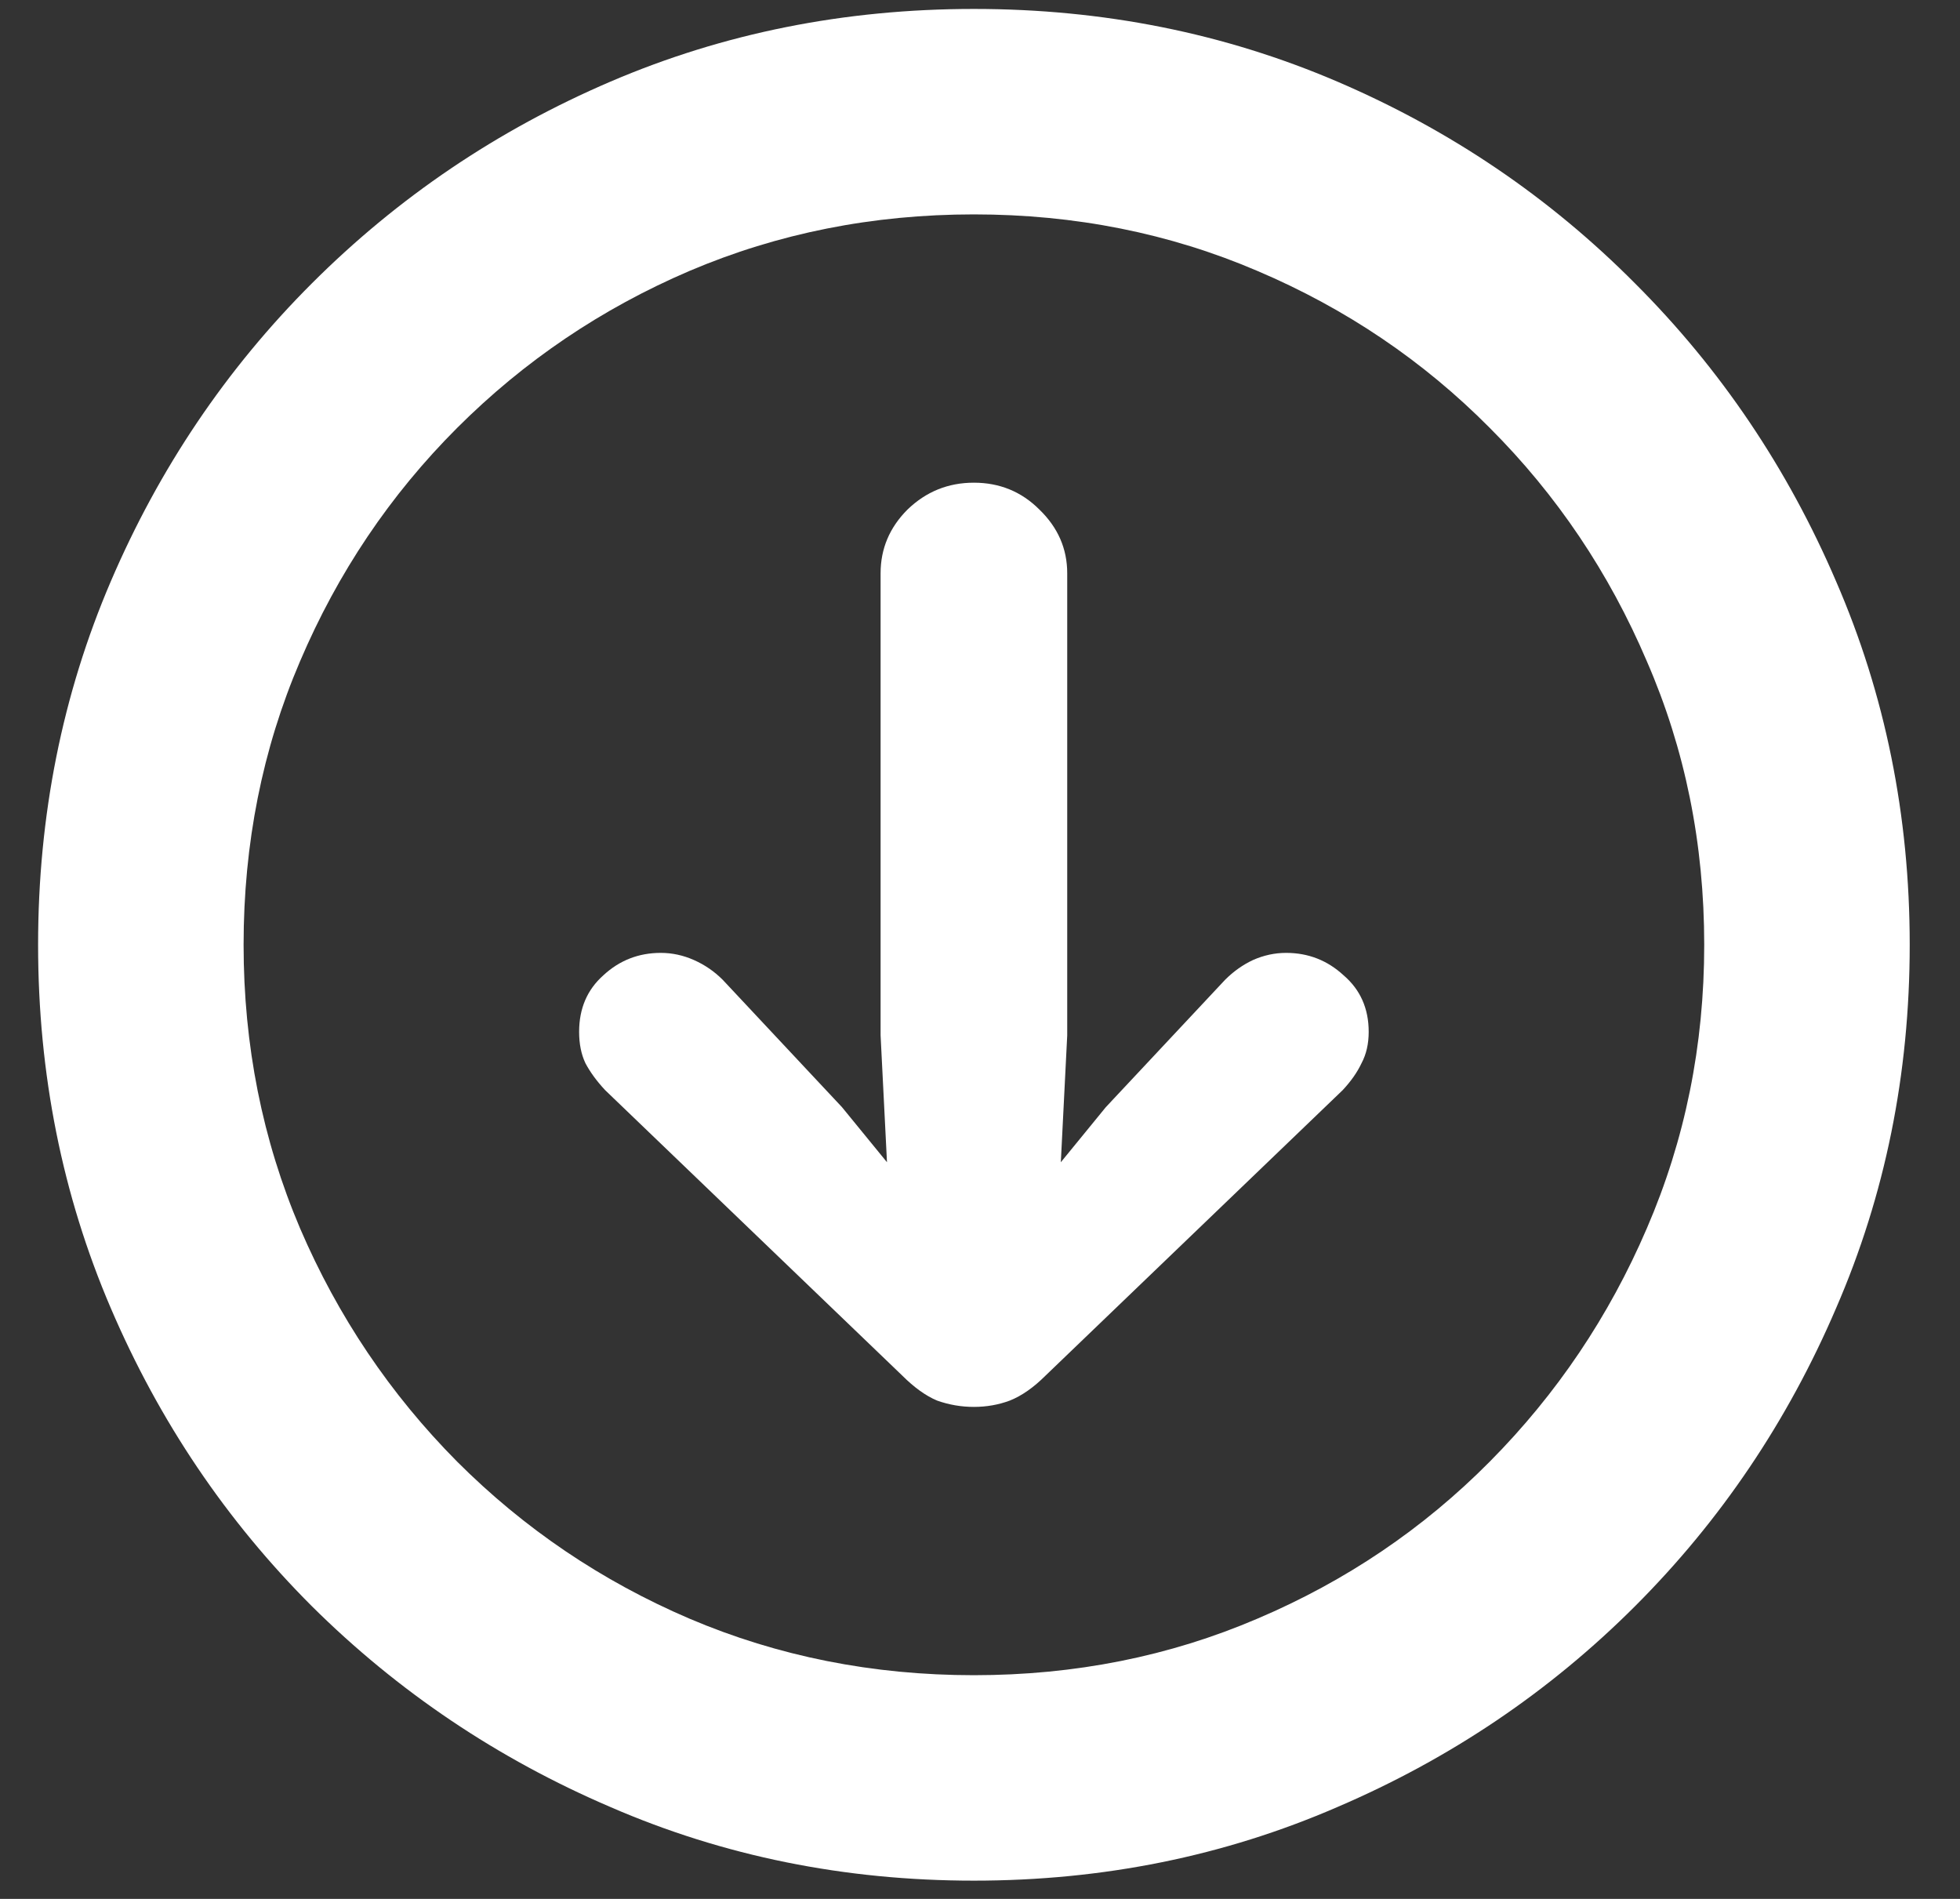 <svg width="32" height="31" viewBox="0 0 32 31" fill="none" xmlns="http://www.w3.org/2000/svg">
<rect x="0" y="0" width="32" height="31" fill="#333333" stroke="none"/>
<path d="M15.9 30.702C13.791 30.702 11.813 30.302 9.968 29.501C8.122 28.71 6.496 27.616 5.09 26.22C3.693 24.823 2.6 23.202 1.809 21.356C1.018 19.511 0.622 17.533 0.622 15.424C0.622 13.315 1.018 11.337 1.809 9.491C2.6 7.646 3.693 6.024 5.09 4.628C6.496 3.222 8.122 2.123 9.968 1.332C11.813 0.541 13.791 0.146 15.9 0.146C18.01 0.146 19.987 0.541 21.833 1.332C23.679 2.123 25.3 3.222 26.696 4.628C28.093 6.024 29.186 7.646 29.977 9.491C30.778 11.337 31.179 13.315 31.179 15.424C31.179 17.533 30.778 19.511 29.977 21.356C29.186 23.202 28.093 24.823 26.696 26.22C25.3 27.616 23.679 28.71 21.833 29.501C19.987 30.302 18.01 30.702 15.9 30.702ZM15.9 27.348C17.551 27.348 19.094 27.04 20.529 26.425C21.975 25.81 23.239 24.955 24.323 23.861C25.417 22.758 26.271 21.488 26.887 20.053C27.512 18.607 27.824 17.064 27.824 15.424C27.824 13.773 27.512 12.23 26.887 10.795C26.271 9.35 25.417 8.08 24.323 6.986C23.239 5.893 21.975 5.038 20.529 4.423C19.094 3.808 17.551 3.5 15.9 3.5C14.25 3.5 12.702 3.808 11.257 4.423C9.821 5.038 8.557 5.893 7.463 6.986C6.369 8.08 5.515 9.35 4.899 10.795C4.284 12.23 3.977 13.773 3.977 15.424C3.977 17.064 4.284 18.607 4.899 20.053C5.515 21.488 6.369 22.758 7.463 23.861C8.557 24.955 9.821 25.81 11.257 26.425C12.702 27.04 14.25 27.348 15.9 27.348ZM15.9 7.88C16.32 7.88 16.677 8.026 16.97 8.319C17.273 8.612 17.424 8.959 17.424 9.359V16.903L17.263 20.097C17.253 20.497 17.111 20.819 16.838 21.064C16.564 21.308 16.252 21.43 15.9 21.43C15.539 21.43 15.227 21.308 14.963 21.064C14.699 20.819 14.558 20.497 14.538 20.097L14.377 16.903V9.359C14.377 8.959 14.523 8.612 14.816 8.319C15.119 8.026 15.48 7.88 15.9 7.88ZM15.9 22.968C15.695 22.968 15.495 22.934 15.3 22.865C15.114 22.787 14.924 22.65 14.729 22.455L9.88 17.797C9.743 17.65 9.636 17.504 9.558 17.357C9.489 17.211 9.455 17.04 9.455 16.845C9.455 16.464 9.587 16.156 9.851 15.922C10.114 15.678 10.427 15.556 10.788 15.556C10.974 15.556 11.154 15.595 11.33 15.673C11.506 15.751 11.662 15.858 11.799 15.995L13.747 18.075L15.315 19.994H16.486L18.054 18.075L20.002 15.995C20.139 15.858 20.29 15.751 20.456 15.673C20.632 15.595 20.812 15.556 20.998 15.556C21.359 15.556 21.672 15.678 21.936 15.922C22.209 16.156 22.346 16.464 22.346 16.845C22.346 17.04 22.307 17.211 22.229 17.357C22.16 17.504 22.058 17.65 21.921 17.797L17.072 22.455C16.877 22.65 16.682 22.787 16.486 22.865C16.301 22.934 16.105 22.968 15.9 22.968Z" fill="white"/>
</svg>
